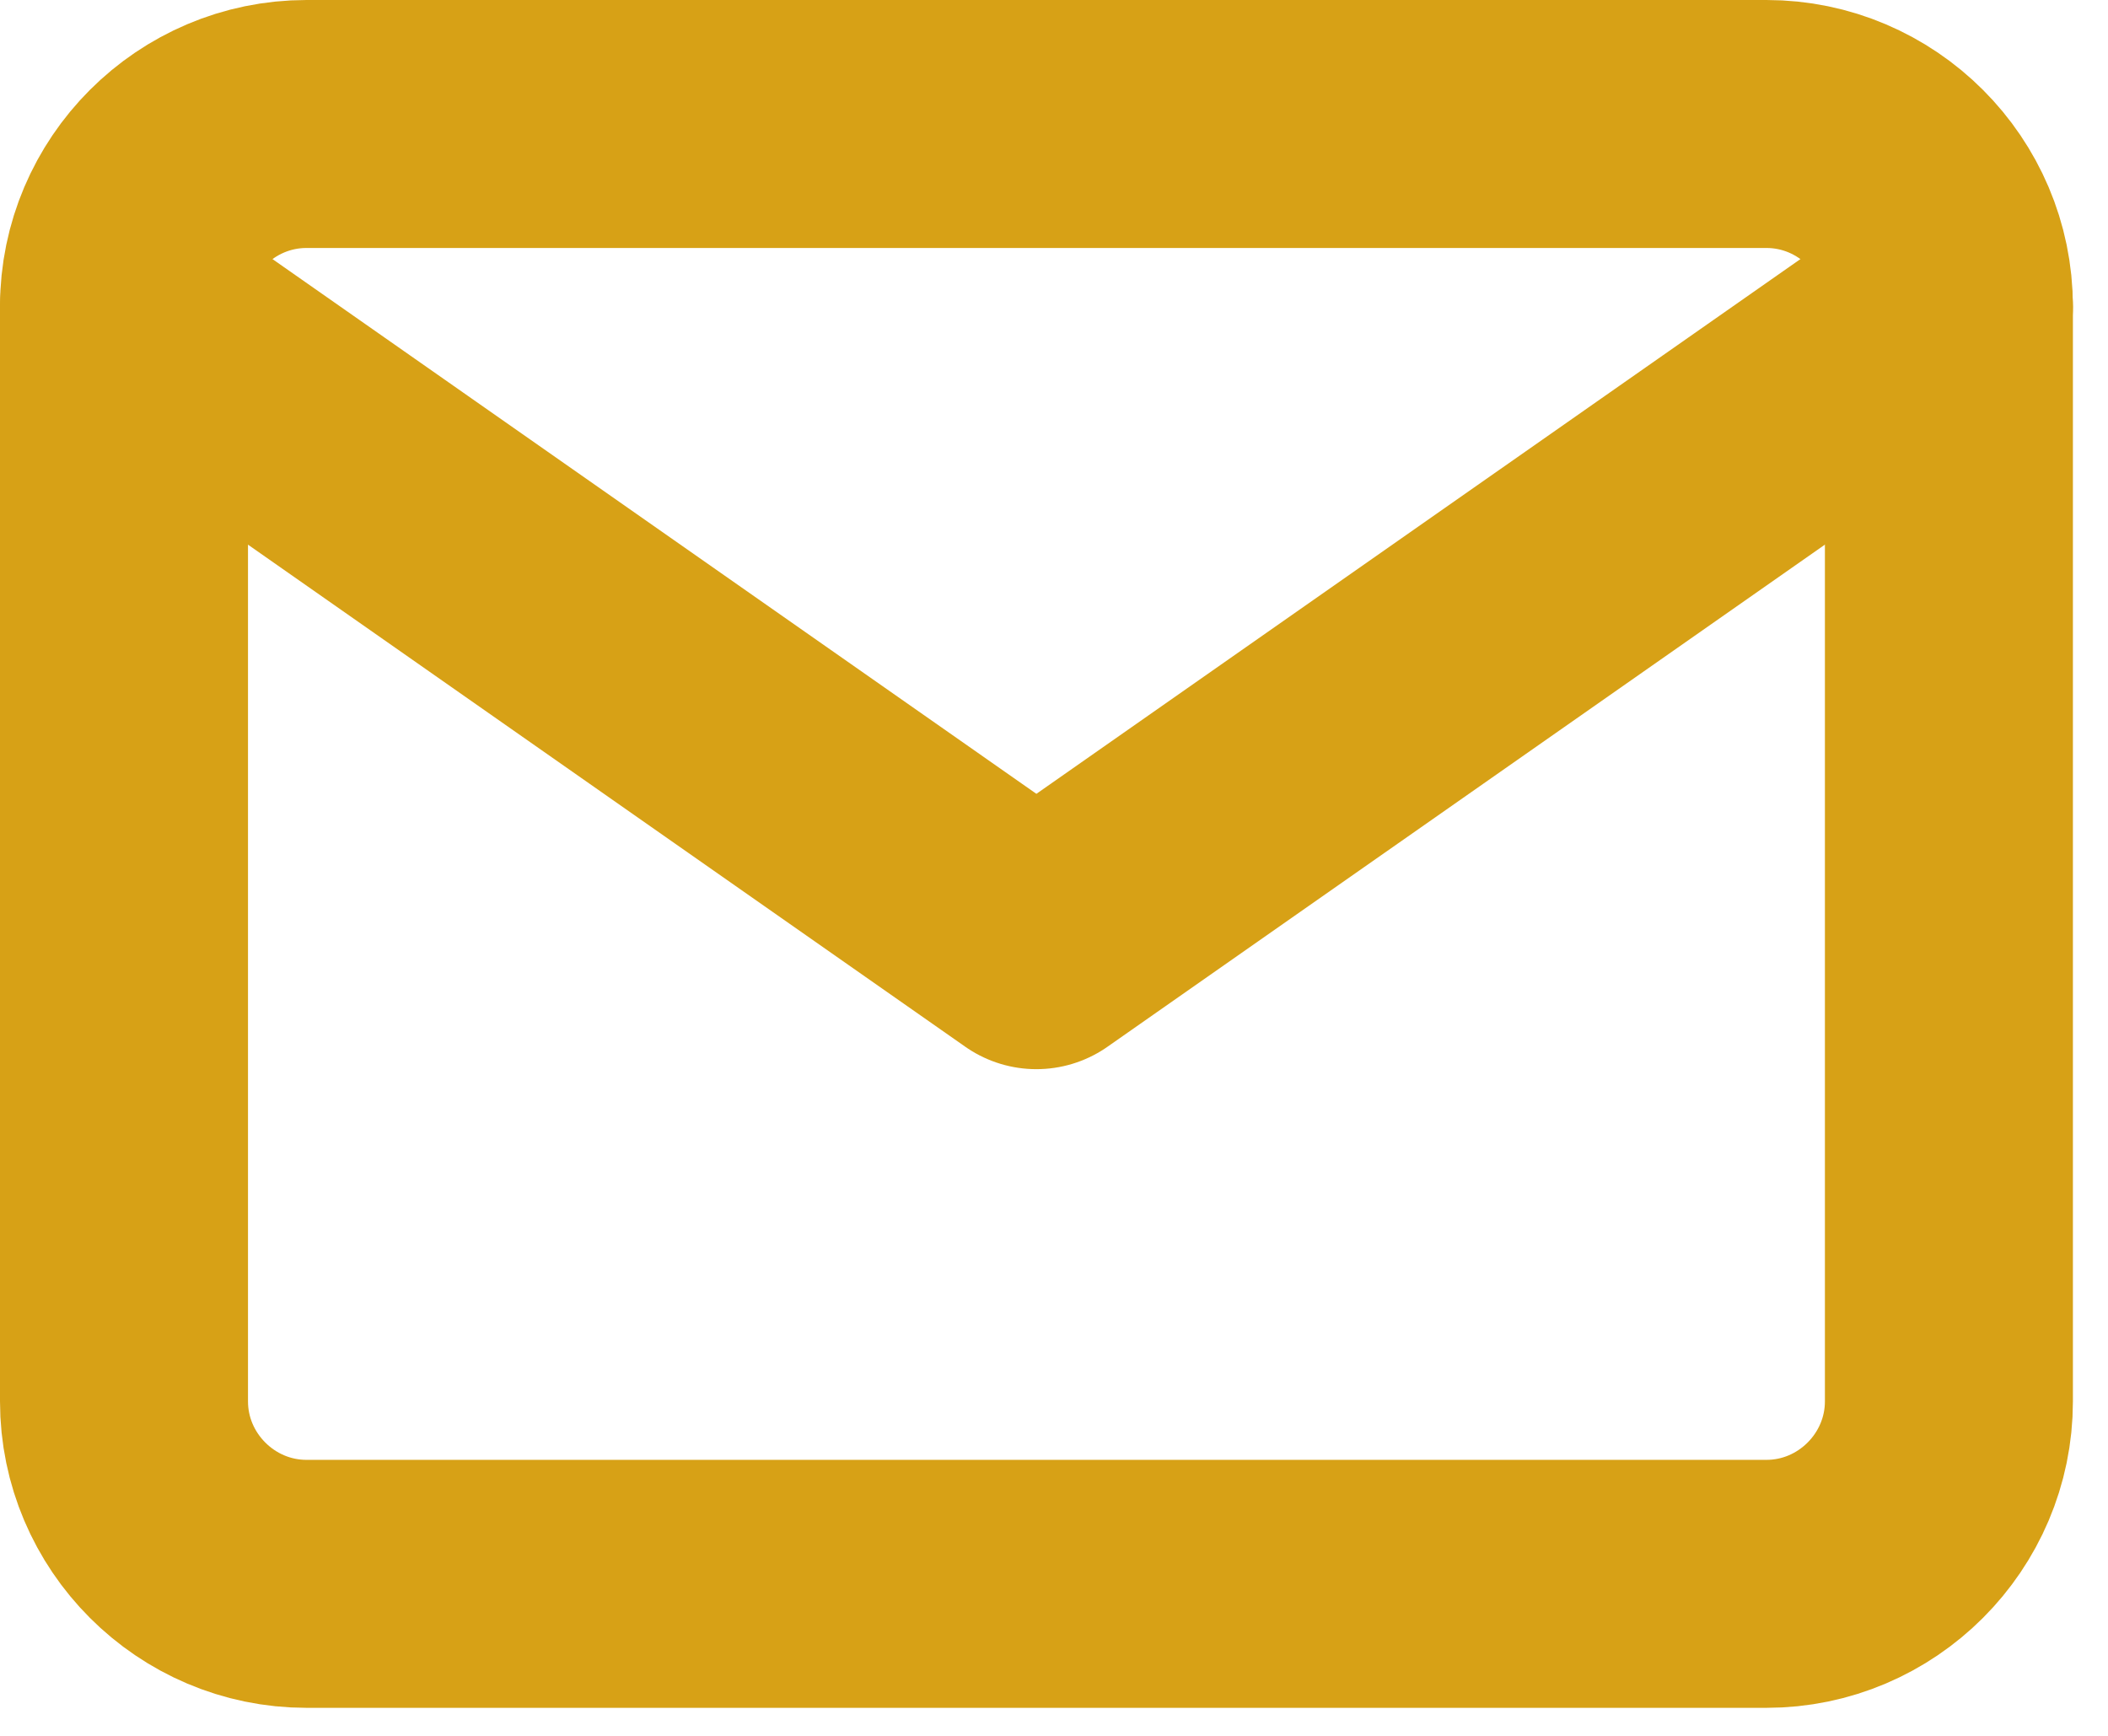 <svg width="17" height="14" viewBox="0 0 17 14" fill="none" xmlns="http://www.w3.org/2000/svg">
<path d="M2.472 1H14.245C15.055 1 15.717 1.662 15.717 2.472V11.302C15.717 12.111 15.055 12.774 14.245 12.774H2.472C1.662 12.774 1 12.111 1 11.302V2.472C1 1.662 1.662 1 2.472 1Z" stroke="#D7A116" stroke-width="2" stroke-linecap="round" stroke-linejoin="round"/>
<path d="M15.717 2.472L8.358 7.623L1 2.472" stroke="#D7A116" stroke-width="2" stroke-linecap="round" stroke-linejoin="round"/>
</svg>

